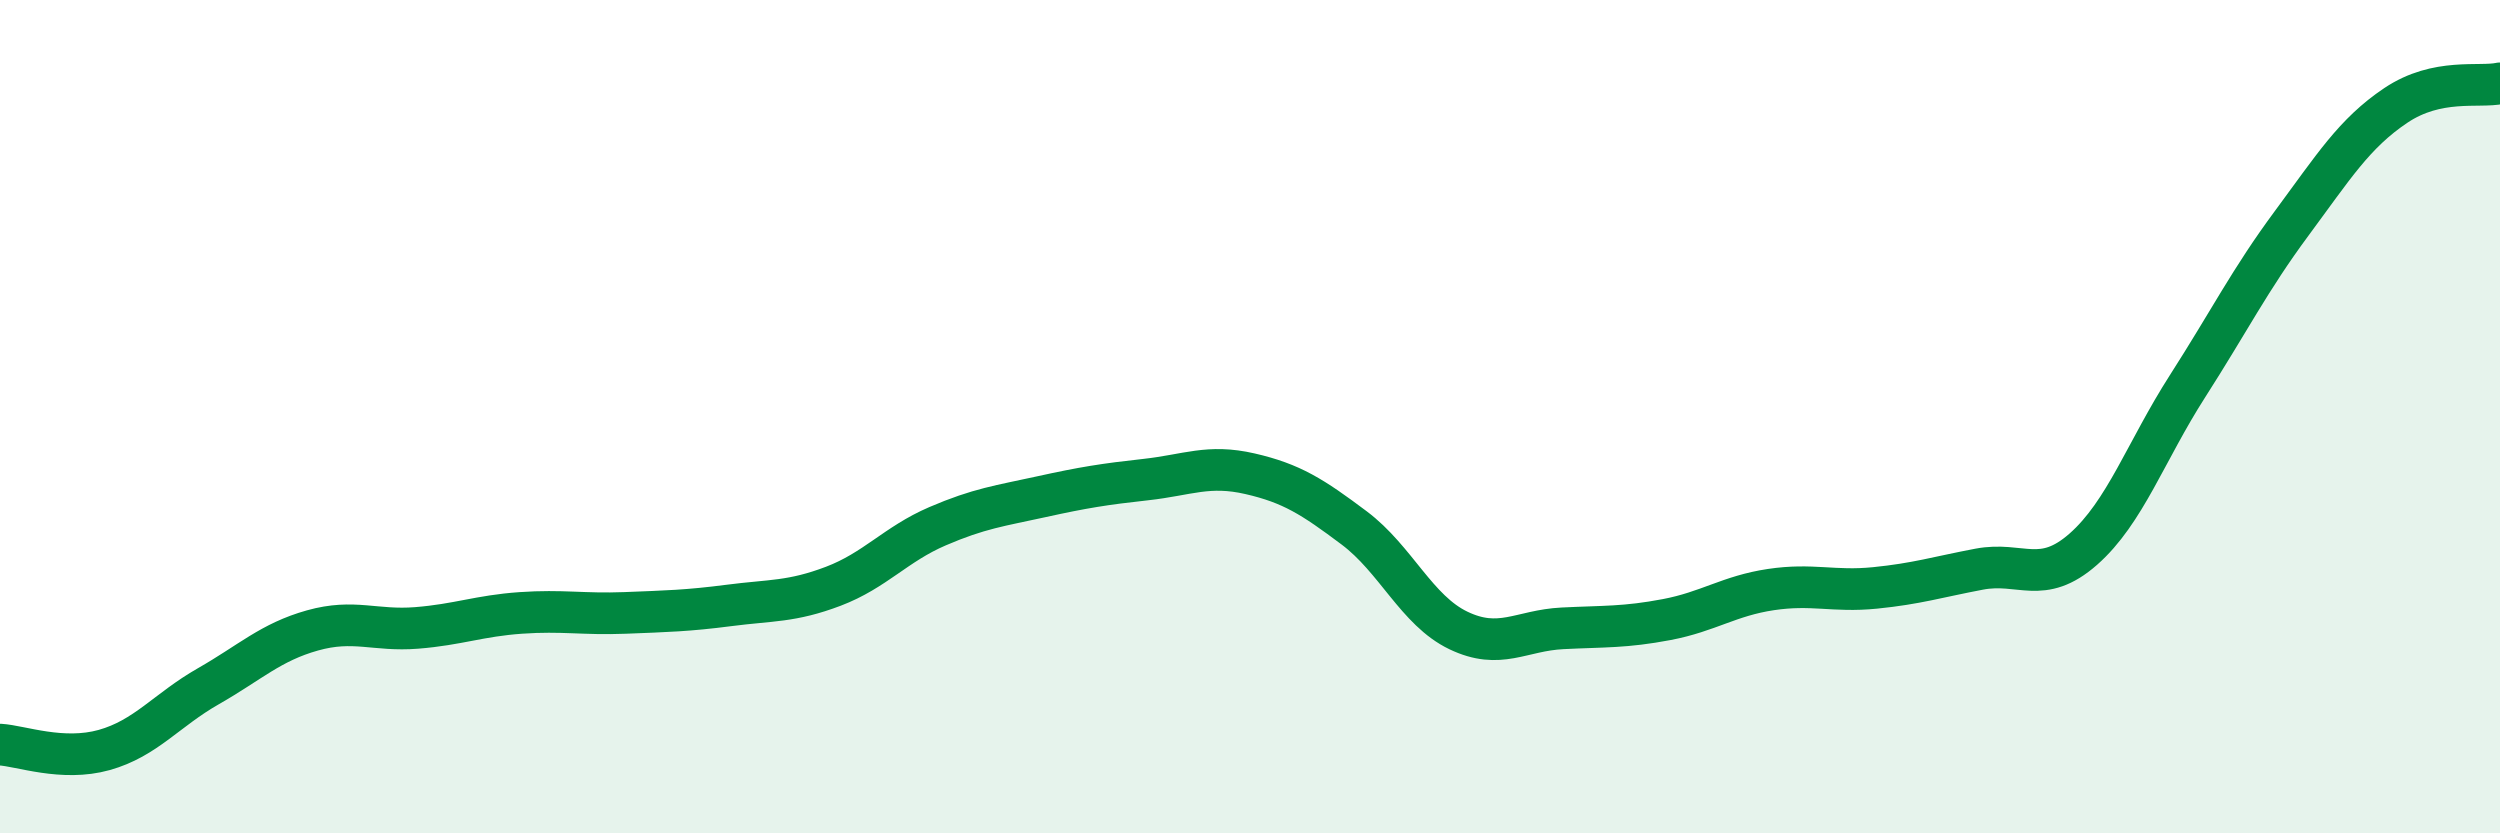 
    <svg width="60" height="20" viewBox="0 0 60 20" xmlns="http://www.w3.org/2000/svg">
      <path
        d="M 0,17.87 C 0.5,17.9 1.5,18.28 2.5,18 C 3.5,17.72 4,17.04 5,16.47 C 6,15.9 6.5,15.41 7.5,15.13 C 8.5,14.85 9,15.15 10,15.07 C 11,14.99 11.5,14.78 12.5,14.71 C 13.5,14.64 14,14.75 15,14.71 C 16,14.67 16.5,14.66 17.5,14.53 C 18.5,14.4 19,14.45 20,14.07 C 21,13.69 21.5,13.06 22.5,12.63 C 23.5,12.2 24,12.14 25,11.92 C 26,11.7 26.5,11.62 27.5,11.51 C 28.5,11.4 29,11.14 30,11.37 C 31,11.6 31.5,11.92 32.5,12.67 C 33.5,13.42 34,14.65 35,15.13 C 36,15.61 36.5,15.13 37.5,15.08 C 38.5,15.03 39,15.06 40,14.87 C 41,14.68 41.5,14.3 42.5,14.15 C 43.5,14 44,14.21 45,14.11 C 46,14.01 46.5,13.85 47.5,13.66 C 48.5,13.47 49,14.06 50,13.18 C 51,12.3 51.5,10.83 52.5,9.27 C 53.5,7.71 54,6.71 55,5.36 C 56,4.01 56.5,3.2 57.5,2.53 C 58.5,1.86 59.5,2.11 60,2L60 20L0 20Z"
        fill="#008740"
        opacity="0.1"
        stroke-linecap="round"
        stroke-linejoin="round"
      />
      <path
        d="M 0,17.87 C 0.5,17.9 1.5,18.28 2.5,18 C 3.5,17.72 4,17.04 5,16.47 C 6,15.9 6.5,15.41 7.5,15.13 C 8.5,14.85 9,15.15 10,15.07 C 11,14.99 11.5,14.78 12.5,14.71 C 13.5,14.64 14,14.75 15,14.71 C 16,14.67 16.5,14.66 17.5,14.53 C 18.5,14.4 19,14.45 20,14.07 C 21,13.69 21.5,13.06 22.5,12.63 C 23.5,12.2 24,12.14 25,11.92 C 26,11.7 26.5,11.62 27.5,11.51 C 28.5,11.4 29,11.14 30,11.37 C 31,11.6 31.5,11.92 32.5,12.67 C 33.5,13.42 34,14.65 35,15.13 C 36,15.61 36.5,15.13 37.5,15.08 C 38.5,15.03 39,15.06 40,14.87 C 41,14.68 41.5,14.3 42.5,14.15 C 43.5,14 44,14.21 45,14.11 C 46,14.01 46.5,13.85 47.5,13.66 C 48.5,13.47 49,14.06 50,13.18 C 51,12.3 51.5,10.83 52.5,9.27 C 53.5,7.71 54,6.71 55,5.36 C 56,4.01 56.5,3.2 57.5,2.53 C 58.5,1.86 59.5,2.11 60,2"
        stroke="#008740"
        stroke-width="1"
        fill="none"
        stroke-linecap="round"
        stroke-linejoin="round"
      />
    </svg>
  